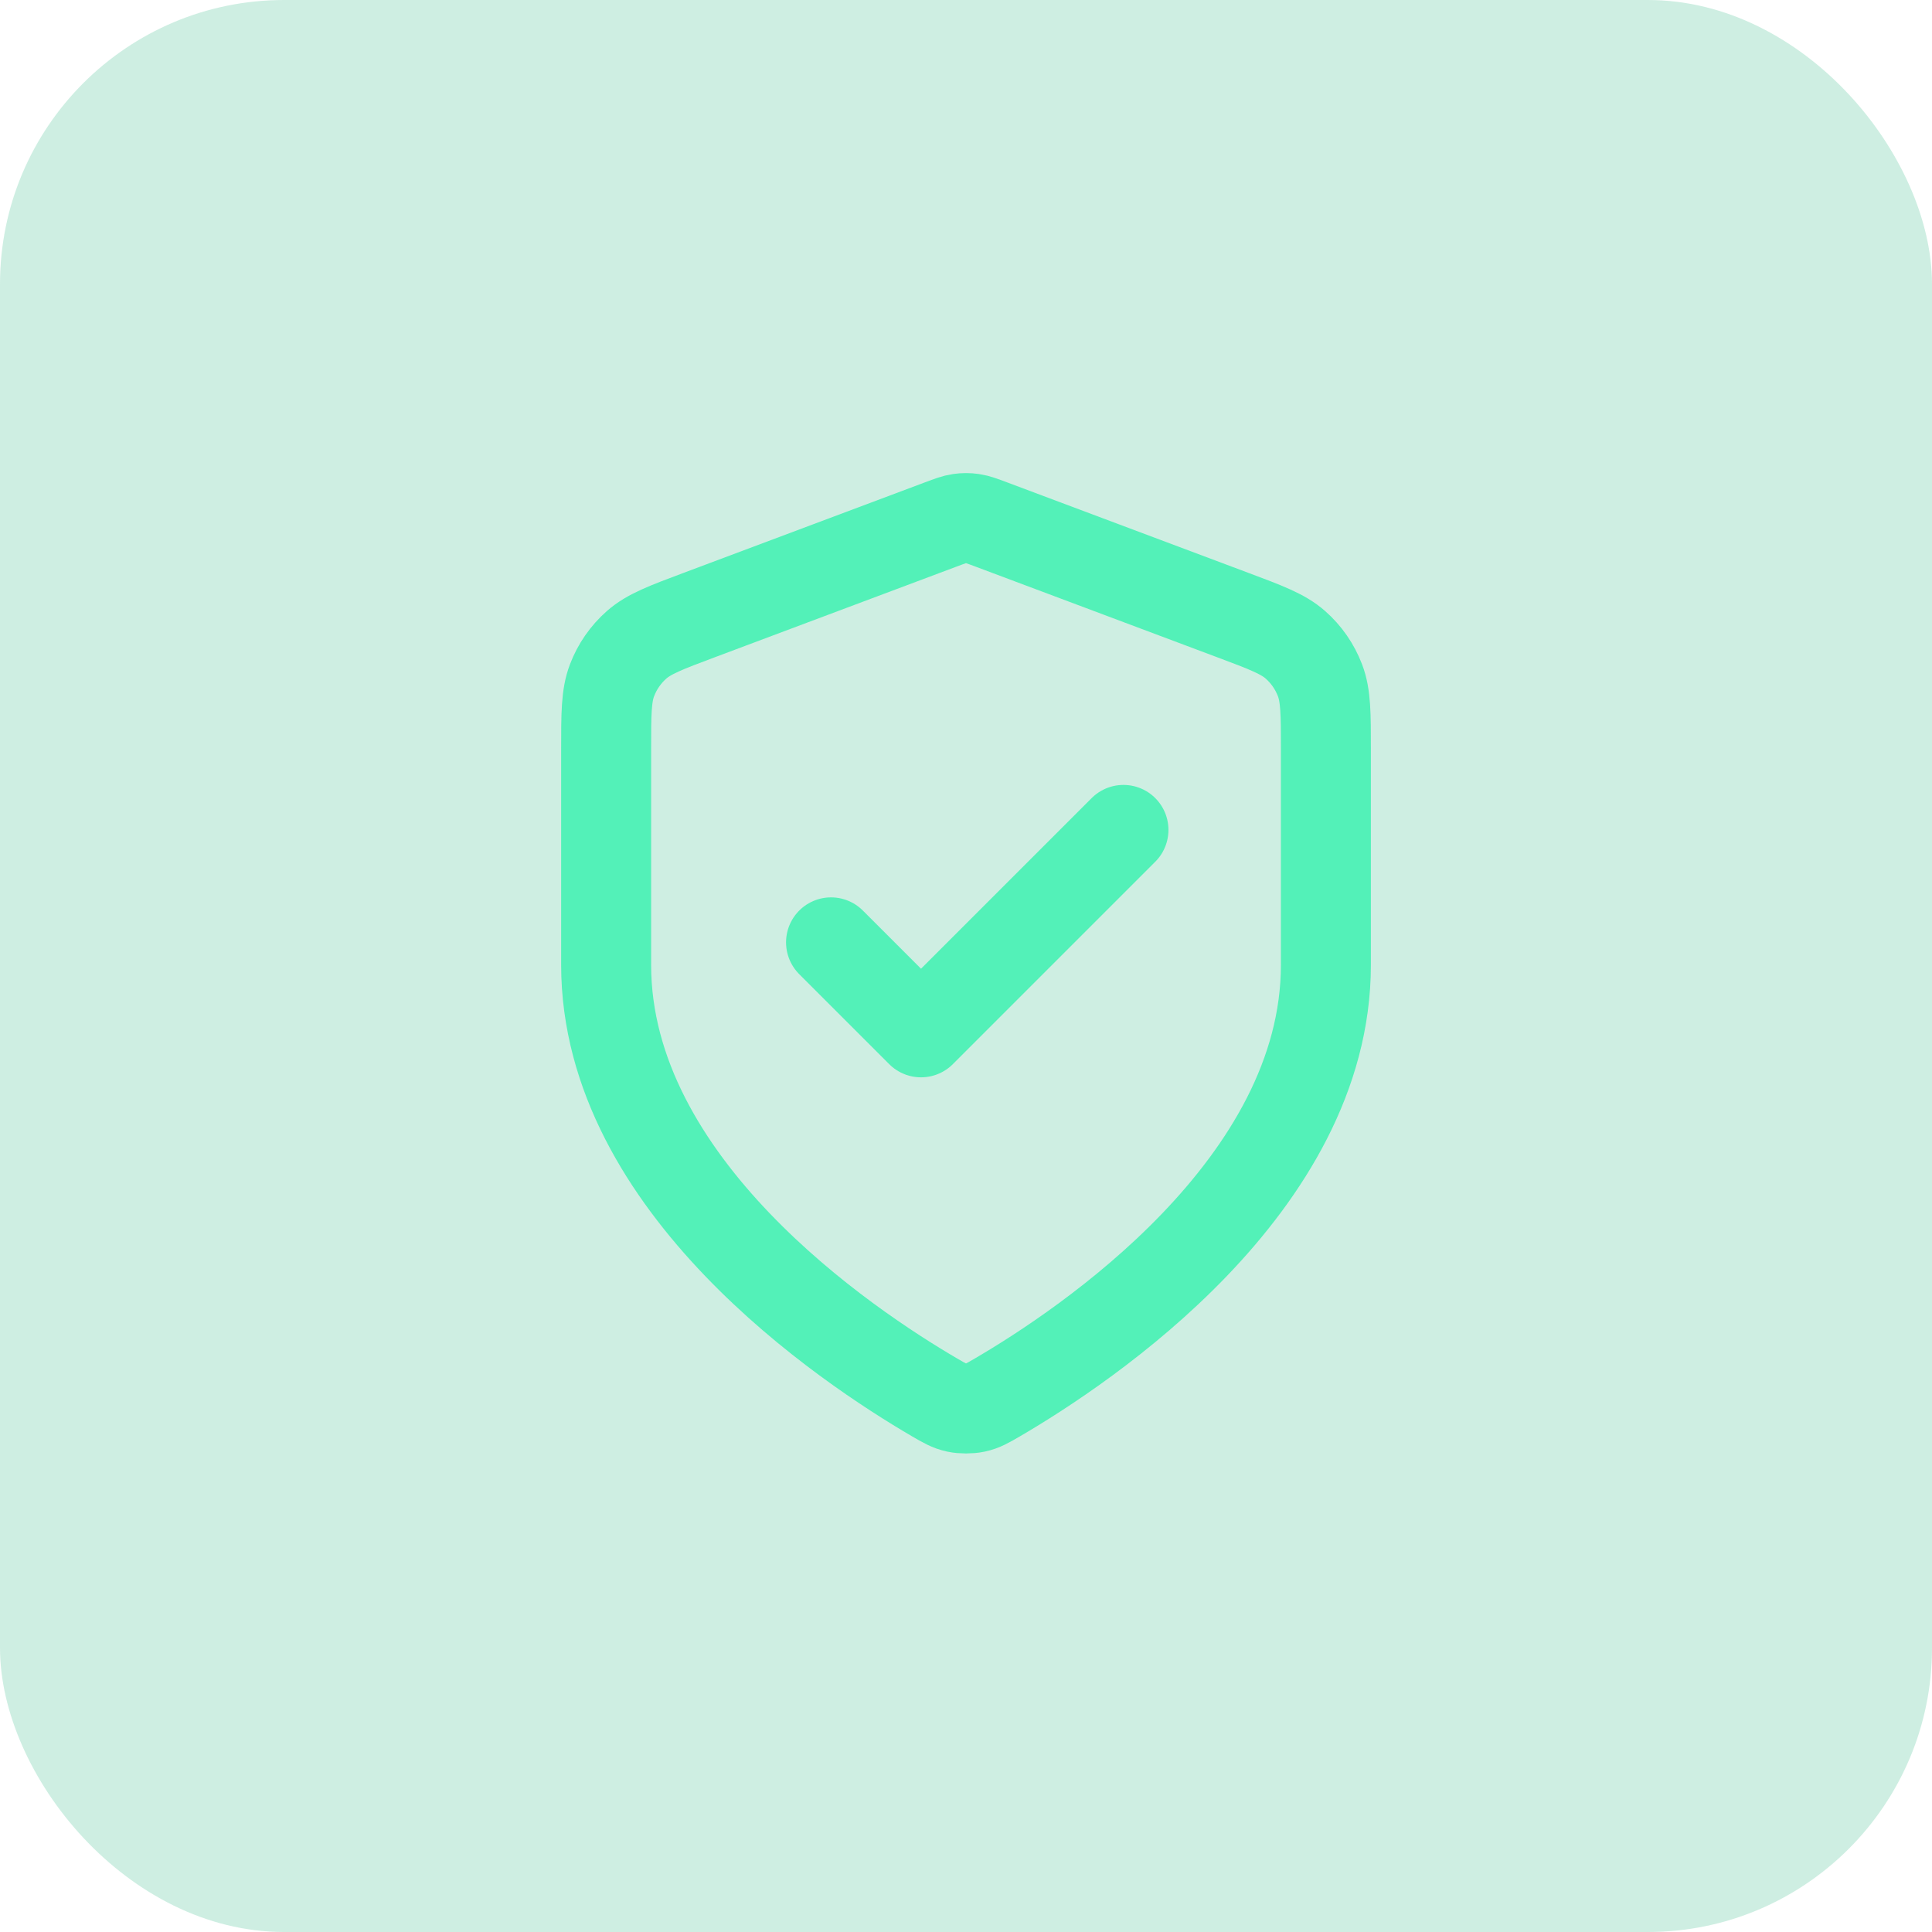 <svg width="68" height="68" viewBox="0 0 68 68" fill="none" xmlns="http://www.w3.org/2000/svg">
<g filter="url(#filter0_b_501_32080)">
<rect width="68" height="68" rx="10" fill="#0DAB72" fill-opacity="0.2"/>
<path d="M29.25 33.168L32.417 36.335L39.542 29.21M46.667 33.96C46.667 41.732 38.19 47.384 35.105 49.184C34.755 49.388 34.58 49.49 34.332 49.543C34.14 49.584 33.86 49.584 33.668 49.543C33.421 49.49 33.245 49.388 32.895 49.184C29.811 47.384 21.334 41.732 21.334 33.96V26.388C21.334 25.122 21.334 24.489 21.541 23.945C21.723 23.464 22.021 23.035 22.407 22.695C22.843 22.311 23.436 22.088 24.621 21.644L33.111 18.46C33.44 18.337 33.604 18.275 33.774 18.251C33.924 18.229 34.076 18.229 34.227 18.251C34.396 18.275 34.56 18.337 34.89 18.46L43.379 21.644C44.565 22.088 45.157 22.311 45.594 22.695C45.98 23.035 46.277 23.464 46.46 23.945C46.667 24.489 46.667 25.122 46.667 26.388V33.96Z" stroke="#53F1B8" stroke-width="3.167" stroke-linecap="round" stroke-linejoin="round"/>
</g>
<defs>
<filter id="filter0_b_501_32080" x="-5" y="-5" width="78" height="78" filterUnits="userSpaceOnUse" color-interpolation-filters="sRGB">
<feFlood flood-opacity="0" result="BackgroundImageFix"/>
<feGaussianBlur in="BackgroundImageFix" stdDeviation="2.5"/>
<feComposite in2="SourceAlpha" operator="in" result="effect1_backgroundBlur_501_32080"/>
<feBlend mode="normal" in="SourceGraphic" in2="effect1_backgroundBlur_501_32080" result="shape"/>
</filter>
</defs>
</svg>
